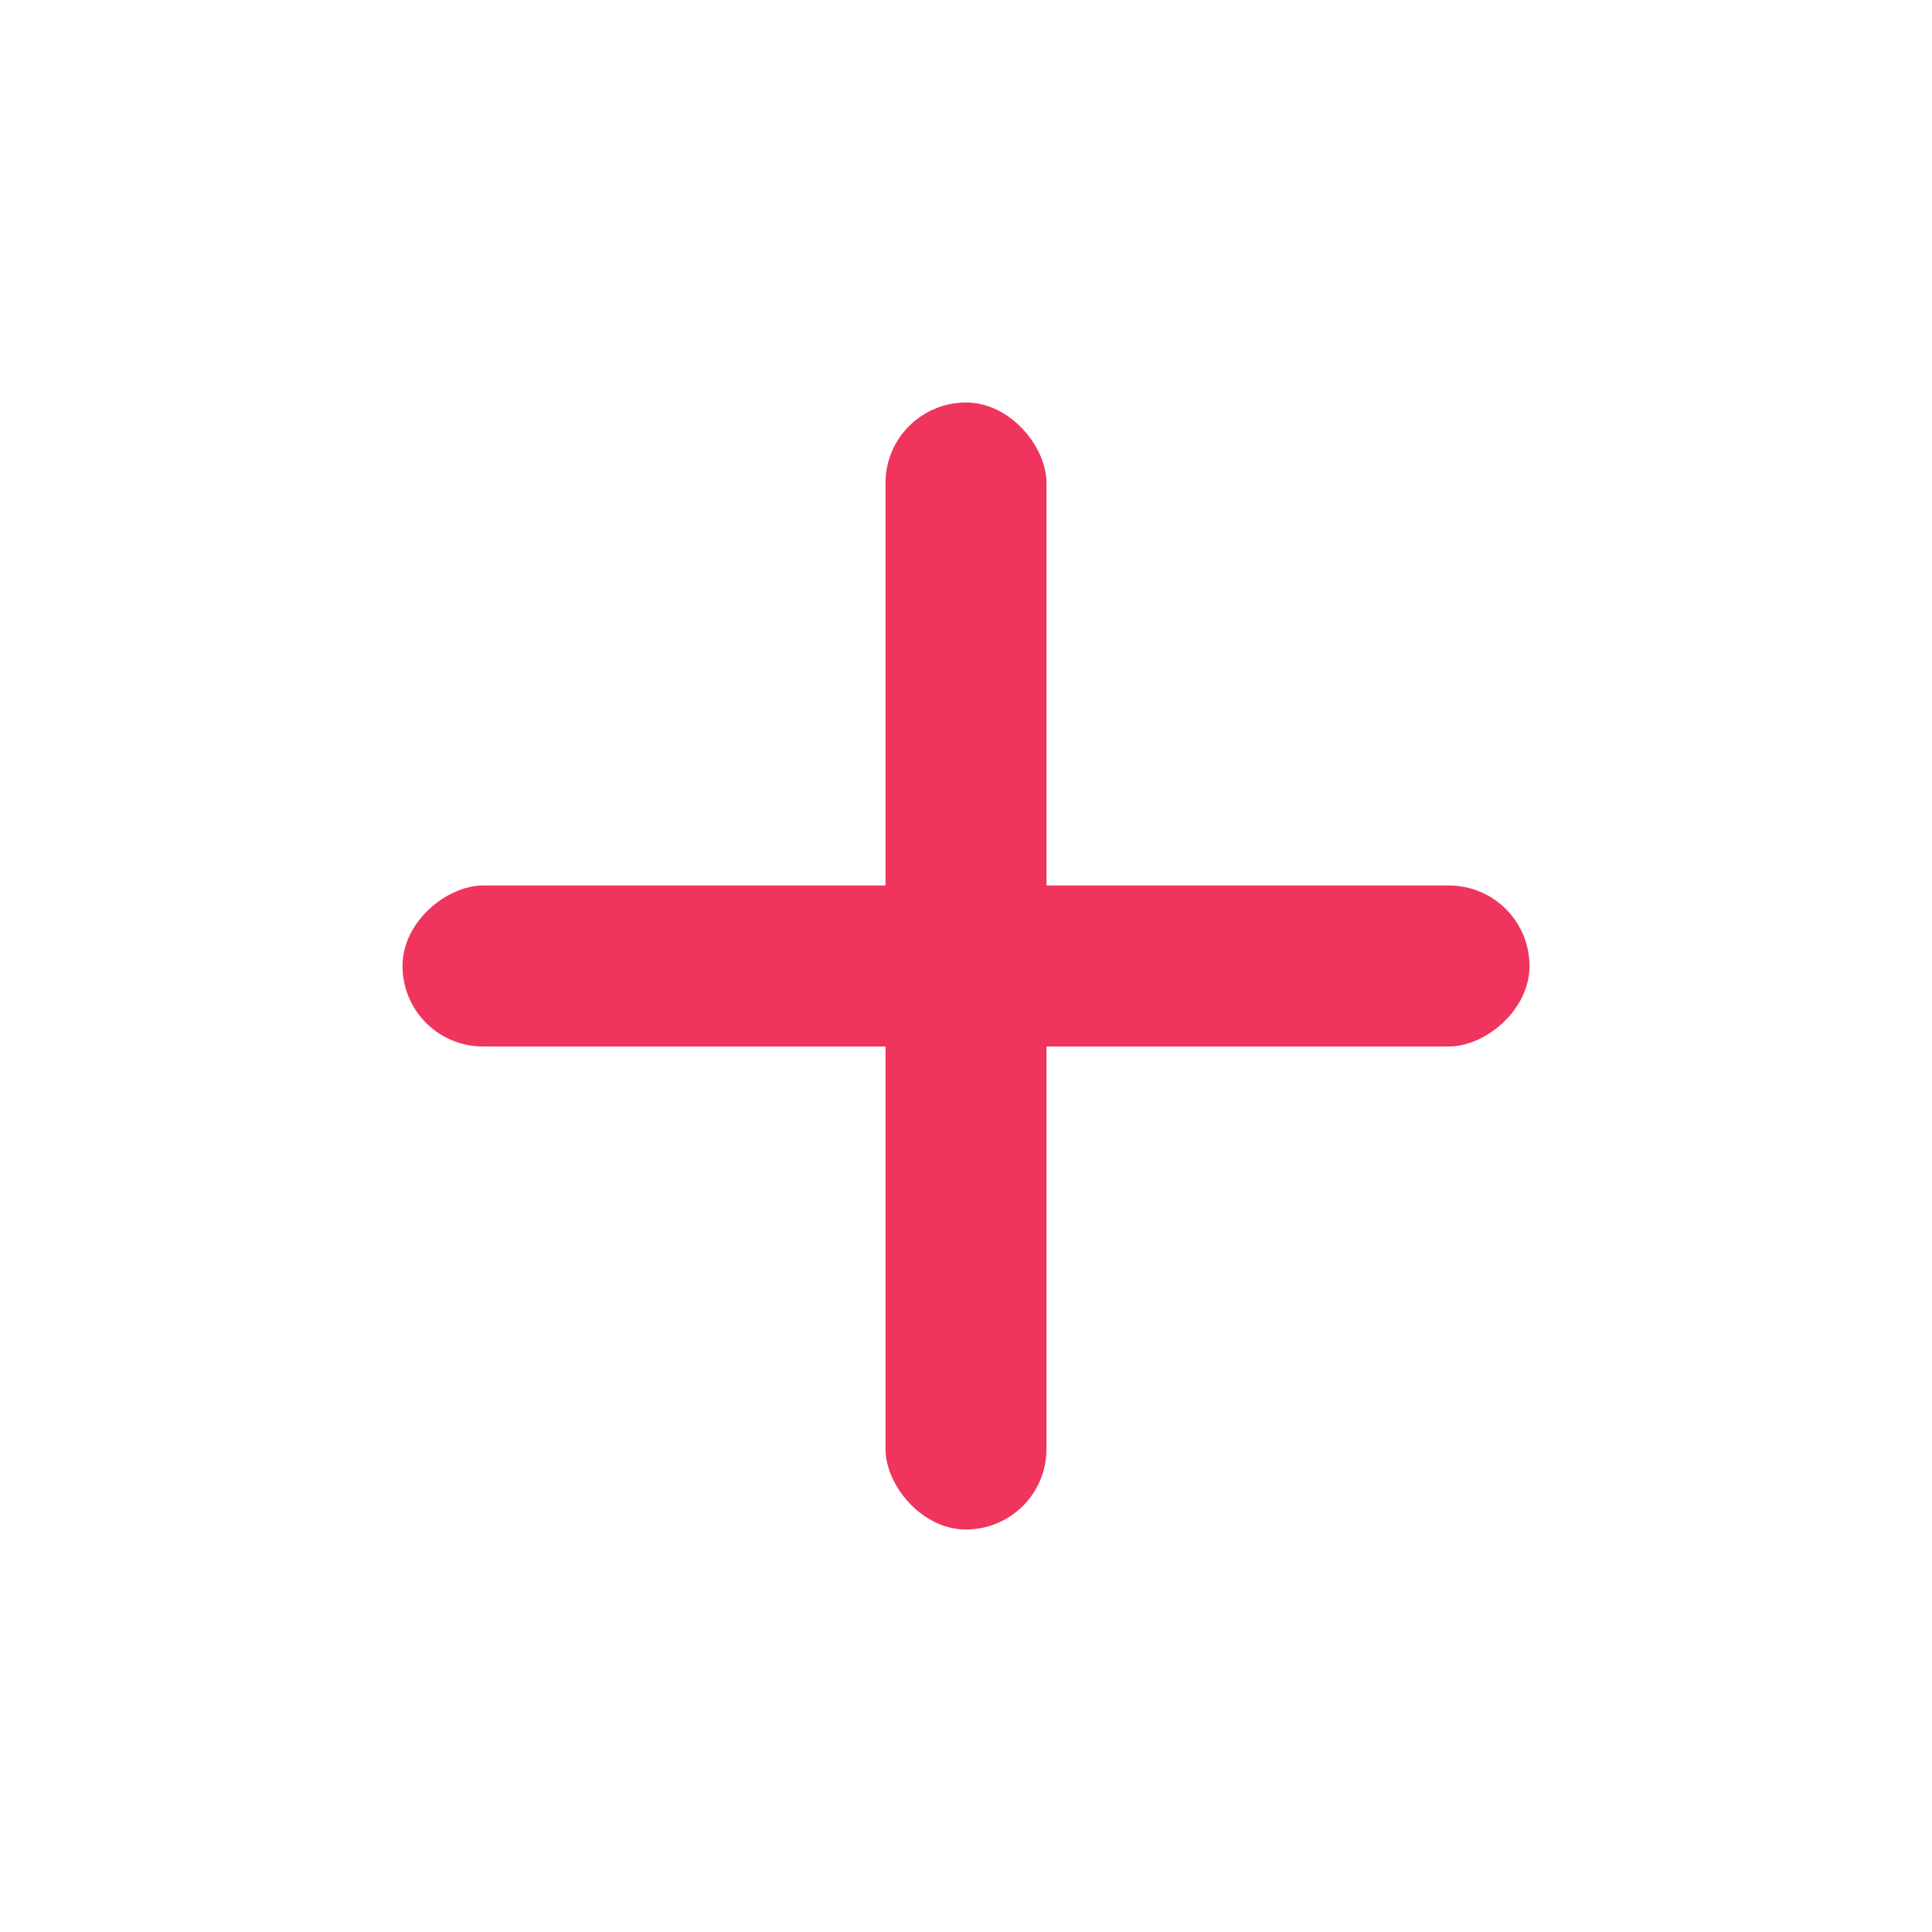<svg width="24" height="24" viewBox="0 0 24 24" fill="none" xmlns="http://www.w3.org/2000/svg">
<rect x="11" y="5" width="2" height="14" rx="1" fill="#EF355E"/>
<rect x="19" y="11" width="2" height="14" rx="1" transform="rotate(90 19 11)" fill="#EF355E"/>
</svg>
